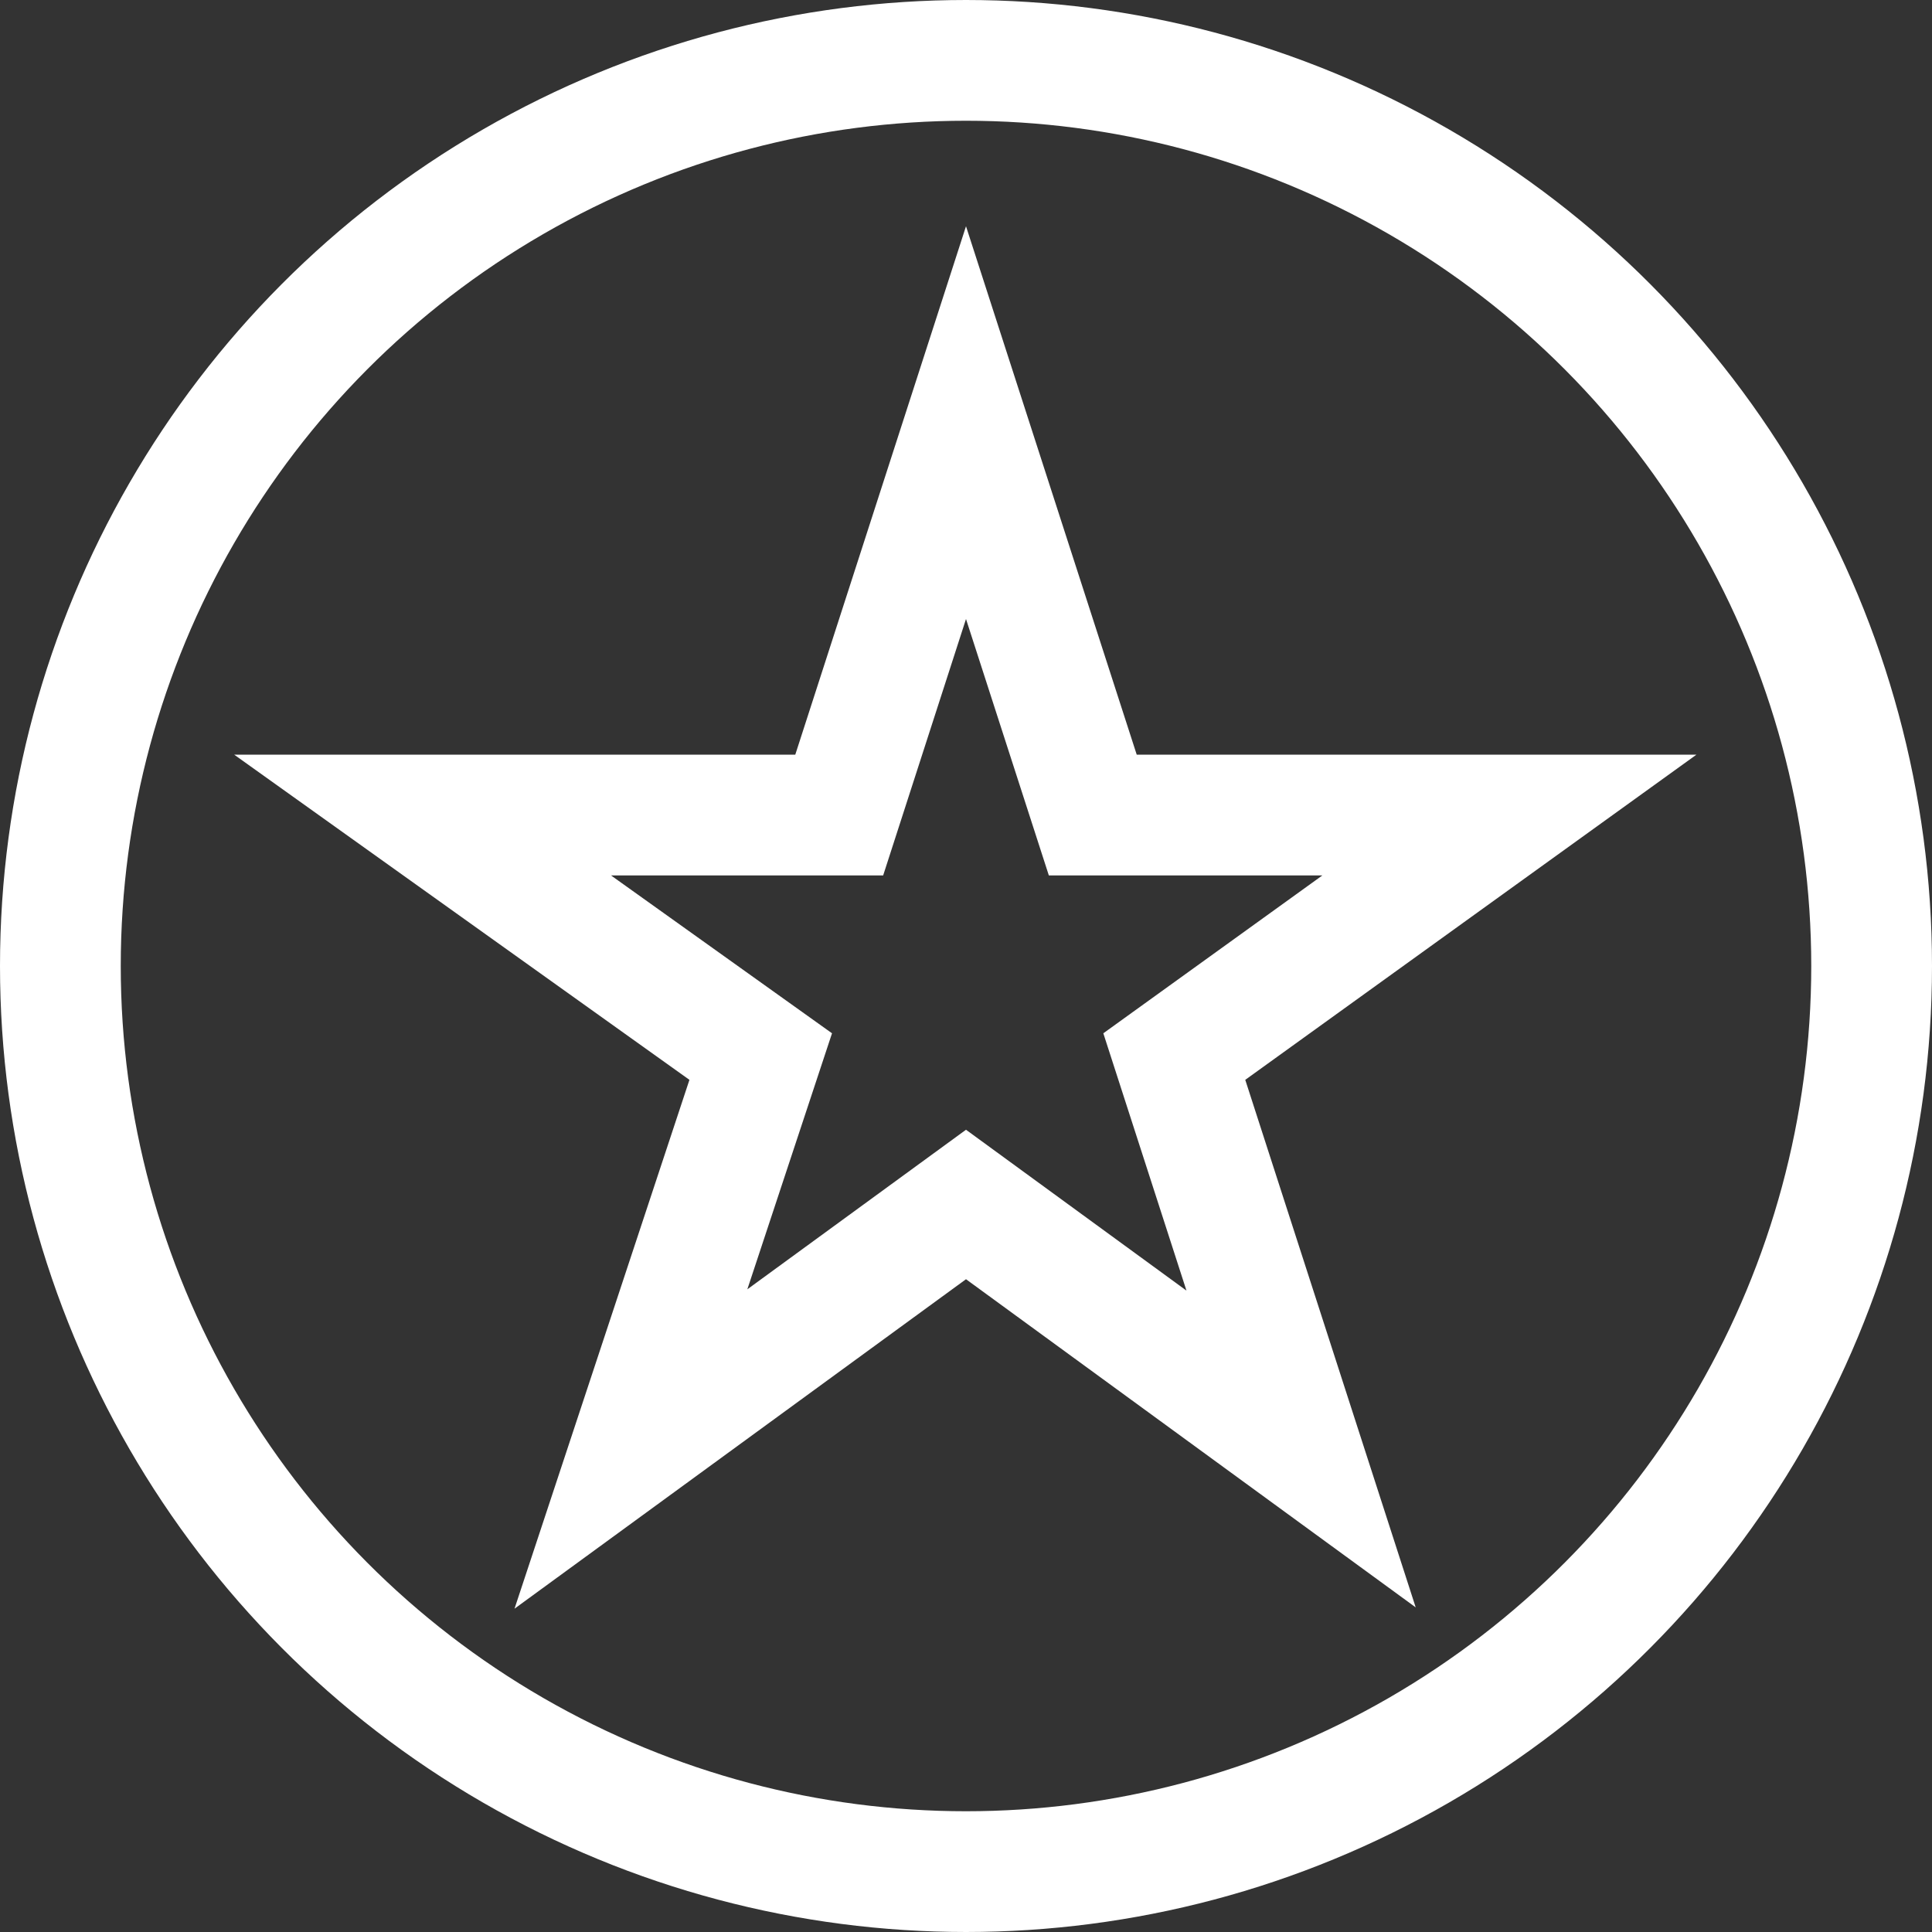 <?xml version="1.0" encoding="UTF-8"?>
<svg xmlns="http://www.w3.org/2000/svg" aria-describedby="desc" aria-labelledby="title" viewBox="0 0 64 64"><rect x="0" y="0" width="64" height="64" fill="#333333" stroke="none"/><path fill="none" stroke="#000" stroke-miterlimit="10" stroke-width="4" d="M32 39.9L20.9 48l4.3-13L14 27h13.8L32 14l4.2 13H50l-11.1 8 4.2 13L32 39.9z" data-name="layer2" style="stroke: #ffffff;"/><circle cx="32" cy="32" r="30" fill="none" stroke="#000" stroke-miterlimit="10" stroke-width="4" data-name="layer1" style="stroke: #ffffff;"/></svg>
